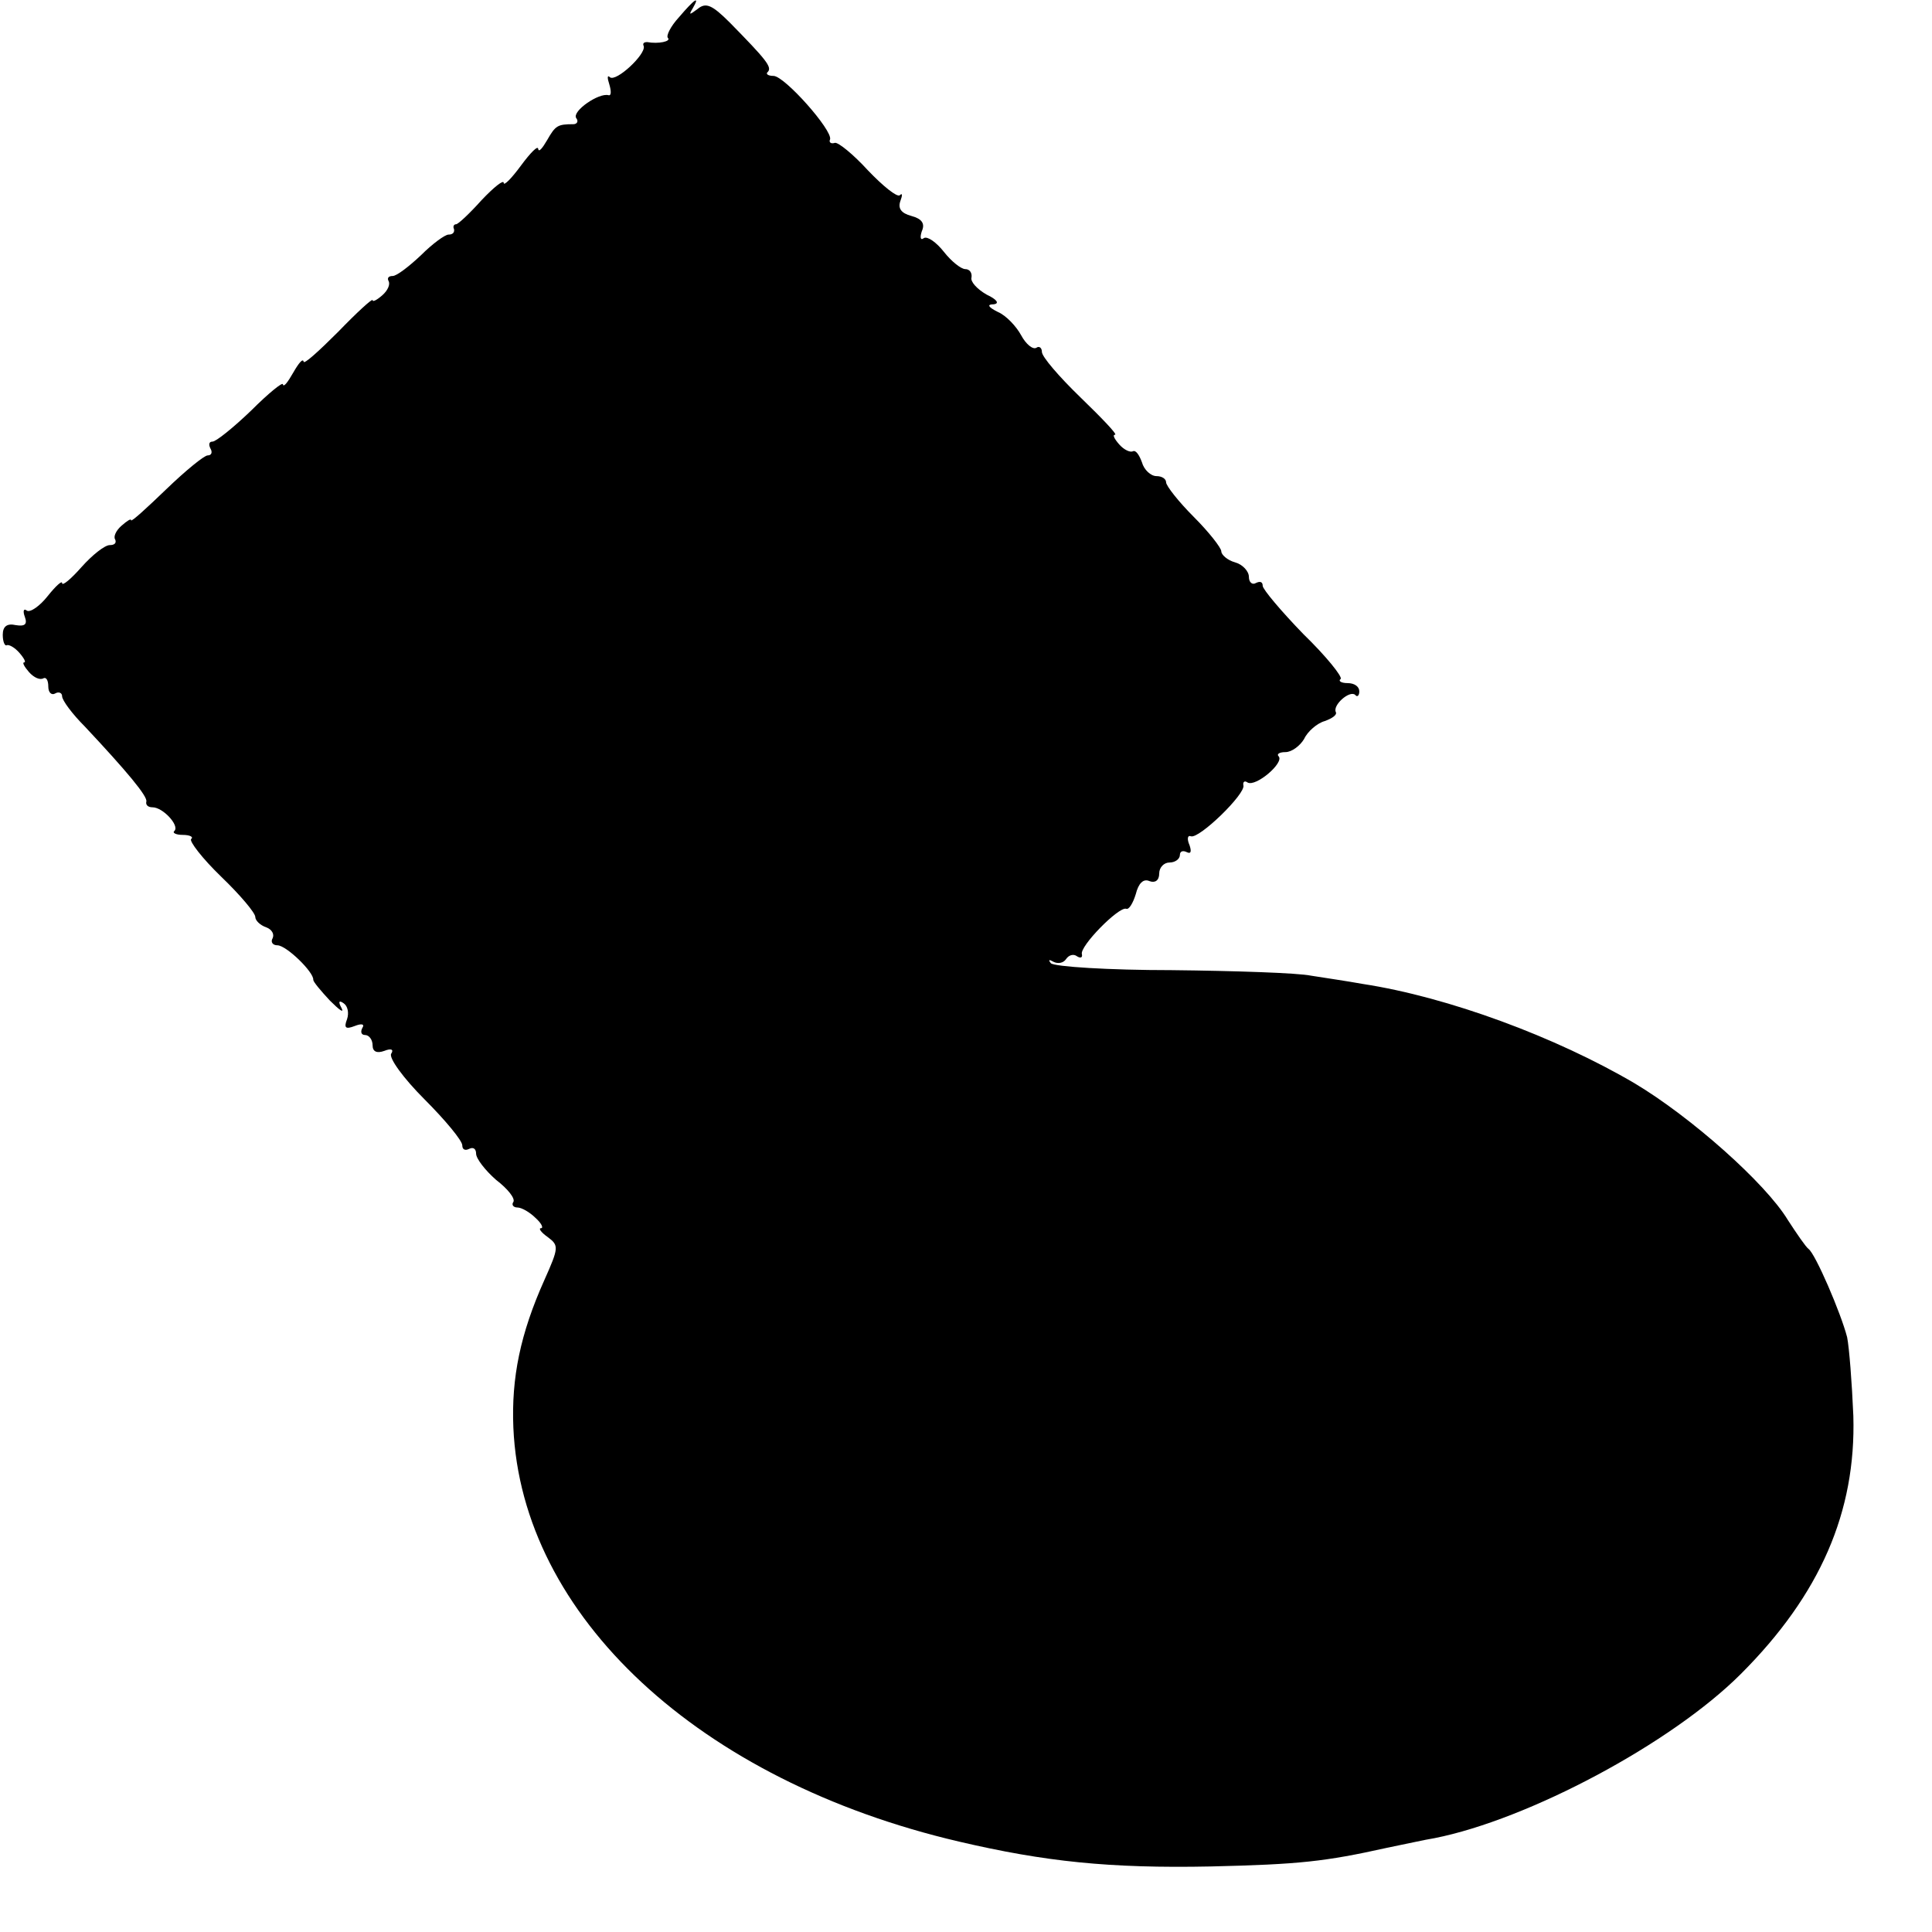 <svg version="1" xmlns="http://www.w3.org/2000/svg" width="373.333" height="373.333" viewBox="0 0 280 280"><path d="M98.4 2.5c-1.2 1.3-1.9 2.7-1.6 3 .5.5-1.4.9-3 .6-.5 0-.7.2-.5.6.3 1.2-4 5.2-4.9 4.5-.4-.4-.4.1-.1 1 .3 1 .3 1.7-.1 1.6-1.4-.4-5.3 2.3-4.7 3.3.4.5.1.9-.4.9-2.3 0-2.6.2-3.8 2.3-.7 1.2-1.2 1.8-1.3 1.3 0-.6-1.1.5-2.5 2.4S73 27 73 26.5s-1.4.6-3.2 2.5c-1.7 1.9-3.4 3.5-3.7 3.5-.3 0-.5.3-.3.7.1.5-.2.8-.8.8-.5 0-2.3 1.3-4 3-1.7 1.6-3.5 3-4.1 3-.6 0-.8.3-.6.7.3.5-.1 1.4-.9 2.1-.8.7-1.4 1-1.4.7 0-.3-2.3 1.8-5 4.6-2.8 2.8-5 4.8-5 4.3-.1-.5-.7.2-1.5 1.6-.8 1.4-1.4 2.2-1.5 1.7 0-.4-2.1 1.3-4.6 3.8-2.6 2.5-5.1 4.5-5.6 4.5s-.6.4-.3 1c.3.5.2 1-.4 1-.5 0-3.2 2.2-6 4.9S19 75.7 19 75.4c0-.3-.6.1-1.4.8-.8.7-1.2 1.6-.9 2 .2.5-.1.8-.8.8-.7 0-2.5 1.4-4.1 3.2C10.3 83.9 9 85 9 84.5c0-.4-.9.4-2.1 1.9-1.1 1.4-2.5 2.4-3 2.1-.5-.4-.6.1-.3.9.4 1.1 0 1.4-1.3 1.2C1 90.3.4 90.8.4 92c0 1 .3 1.7.6 1.5.3-.1 1.1.3 1.8 1.1s1 1.4.7 1.4c-.3 0 0 .6.7 1.4.7.8 1.6 1.2 2.1.9.4-.2.7.3.7 1.2 0 .9.5 1.3 1 1 .5-.3 1-.1 1 .4 0 .6 1.5 2.6 3.3 4.4 6 6.4 9.2 10.2 8.9 10.9-.1.5.3.8.9.8 1.5 0 3.9 2.6 3.2 3.4-.4.3.2.6 1.2.6s1.6.3 1.2.6c-.3.3 1.6 2.8 4.4 5.5 2.7 2.6 4.9 5.2 4.9 5.8 0 .5.7 1.2 1.6 1.5.8.3 1.2 1 .9 1.6-.3.5 0 1 .7 1 1.3 0 5.3 3.9 5.2 5 0 .3 1.1 1.6 2.4 3 1.4 1.4 2.1 1.9 1.7 1.1-.5-.9-.4-1.2.3-.7.6.4.8 1.4.5 2.3-.5 1.3-.2 1.5 1.1 1 1-.4 1.5-.3 1.1.3-.3.6-.1 1 .4 1 .6 0 1.1.7 1.1 1.5 0 .9.6 1.2 1.7.8 1-.4 1.4-.2 1 .4-.4.6 1.8 3.6 4.8 6.6 3 3 5.5 6 5.5 6.7 0 .6.4.8 1 .5.6-.3 1 0 1 .7s1.3 2.4 2.9 3.8c1.7 1.3 2.8 2.7 2.5 3.2-.3.4 0 .8.6.8s1.8.7 2.6 1.5c.9.8 1.2 1.5.8 1.5-.4 0 0 .6 1 1.3 1.6 1.2 1.6 1.5-.5 6.2-3.5 7.8-4.8 14.2-4.5 21.4 1.2 27.3 26.9 51.2 64.6 60 12.4 2.9 21.8 3.9 36.5 3.6 12.8-.3 16.5-.7 25.5-2.7 2.5-.5 5.6-1.2 6.9-1.4 13.6-2.7 34.3-13.7 44.4-23.8 11.5-11.5 16.7-23.5 16.3-37.4-.2-4.8-.6-9.9-.9-11.4-.9-3.5-4.6-12.1-5.6-12.8-.4-.3-1.7-2.2-3-4.2-3.2-5.3-14-14.9-22.2-19.8-11.4-6.7-27-12.5-39.4-14.4-2.2-.4-5.6-.9-7.5-1.2-1.9-.4-11-.7-20.2-.8-9.1 0-17-.5-17.5-1-.4-.5-.3-.6.4-.2.6.3 1.4.2 1.8-.4.4-.6 1.1-.8 1.6-.4.5.3.8.2.7-.3-.4-1.1 5.3-6.9 6.4-6.6.4.2 1-.8 1.4-2.1.4-1.6 1.1-2.3 2-1.9.8.3 1.4-.1 1.4-1.1 0-.9.7-1.6 1.5-1.6s1.5-.5 1.5-1.1c0-.5.4-.7 1-.4.6.3.7-.1.4-1-.4-.9-.3-1.5.2-1.3 1.2.4 8-6.2 7.6-7.4-.1-.5.2-.7.6-.4 1.2.7 5.4-2.9 4.5-3.8-.3-.3.1-.6 1-.6s2.1-.9 2.7-1.9c.5-1.1 1.9-2.3 3-2.6 1.1-.4 1.8-.9 1.6-1.3-.5-1 2-3.2 2.8-2.5.3.4.6.1.6-.5 0-.7-.7-1.2-1.7-1.2-.9 0-1.4-.3-1-.6.3-.3-2.1-3.3-5.4-6.5-3.2-3.3-5.9-6.5-5.9-7 0-.6-.4-.7-1-.4-.5.3-1-.1-1-.9s-.9-1.8-2-2.1c-1.1-.3-2-1.1-2-1.6s-1.8-2.8-4-5-4-4.5-4-5-.6-.9-1.4-.9c-.8 0-1.8-.9-2.1-2-.4-1.1-.9-1.8-1.3-1.6-.4.2-1.3-.2-2-1s-1-1.4-.6-1.4-1.9-2.4-5-5.4c-3.1-3-5.6-5.9-5.6-6.6 0-.6-.4-.9-.8-.6-.5.3-1.5-.5-2.2-1.8-.7-1.3-2.2-2.9-3.4-3.4-1.4-.7-1.6-1.1-.6-1.1.9-.1.5-.7-1-1.4-1.4-.8-2.4-1.9-2.2-2.5.1-.7-.3-1.2-.9-1.2-.6 0-2-1.1-3.1-2.5s-2.4-2.3-2.9-2c-.5.4-.6-.1-.3-1 .5-1.1 0-1.8-1.5-2.2-1.5-.4-2-1.1-1.6-2.2.3-.8.3-1.2-.1-.8-.4.3-2.4-1.3-4.6-3.6-2.1-2.3-4.3-4.1-4.8-4-.6.2-.9-.1-.7-.5.4-1.3-6.6-9.2-8.2-9.2-.8 0-1.2-.3-.8-.6.6-.7-.3-1.8-5.5-7.1-2.6-2.6-3.5-3-4.7-2-1.2.9-1.3.9-.7-.1 1.1-1.9.3-1.4-2 1.3z"/></svg>